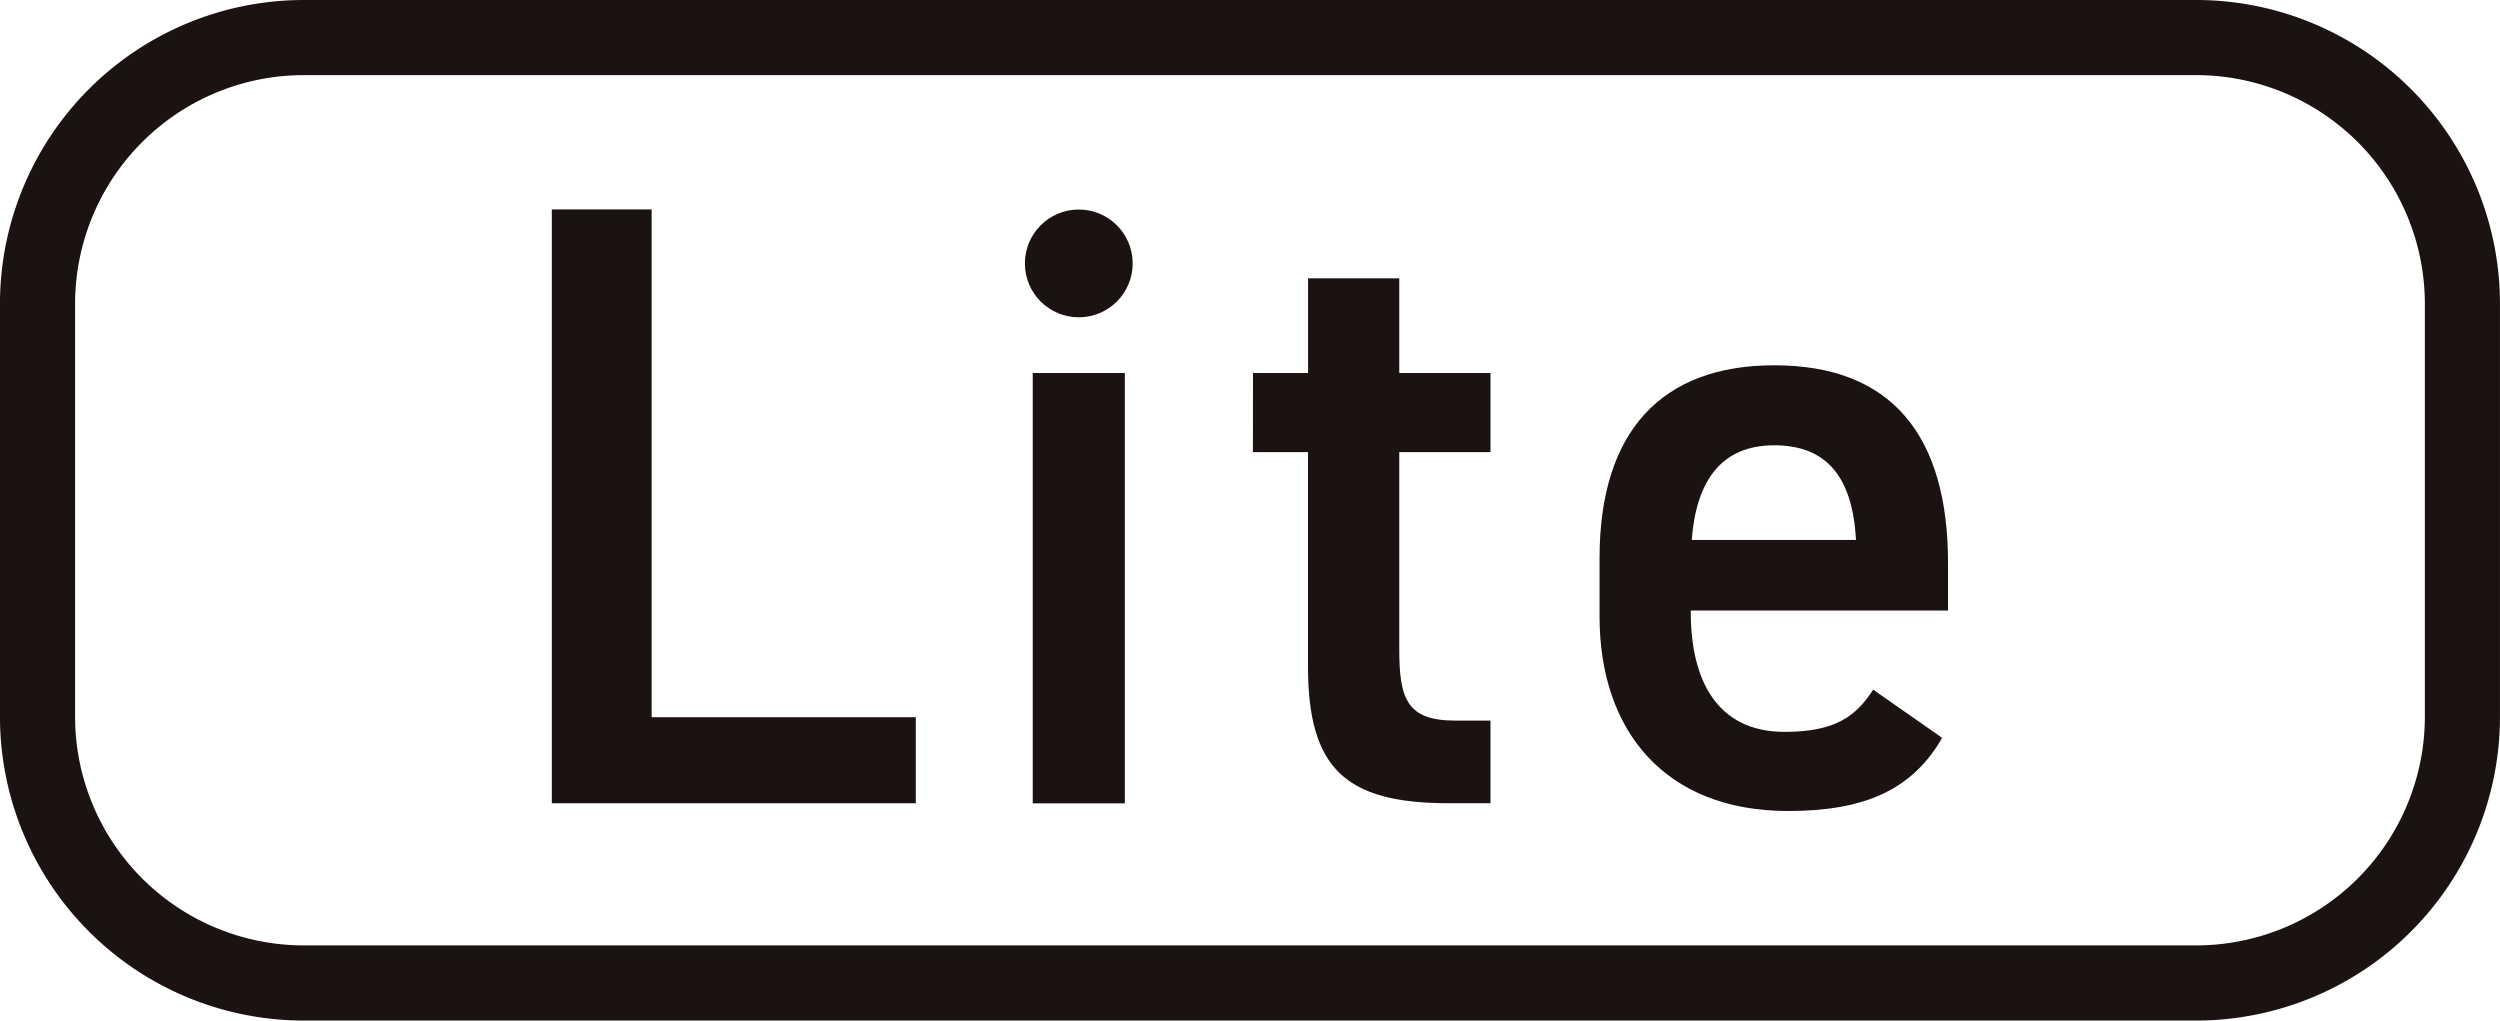 <svg xmlns="http://www.w3.org/2000/svg" width="88.834" height="36.264" viewBox="0 0 88.834 36.264">
  <g id="グループ_1649" data-name="グループ 1649" transform="translate(-0.001)">
    <path id="パス_769" data-name="パス 769" d="M604.481,414.578h-67.25a10.8,10.8,0,0,1-10.792-10.792v-14.68a10.8,10.8,0,0,1,10.792-10.792h67.25a10.8,10.8,0,0,1,10.792,10.792v14.68A10.8,10.8,0,0,1,604.481,414.578Zm-67.25-33.595a8.133,8.133,0,0,0-8.123,8.123v14.68a8.132,8.132,0,0,0,8.123,8.122h67.25a8.132,8.132,0,0,0,8.123-8.122v-14.68a8.133,8.133,0,0,0-8.123-8.123Z" transform="translate(-526.439 -378.314)" fill="#1a1311"/>
    <path id="パス_776" data-name="パス 776" d="M577.464,414.382h9.387v3.057H573.917v-21.1h3.547Z" transform="translate(-554.308 -388.897)" fill="#1a1311"/>
    <path id="パス_777" data-name="パス 777" d="M615.294,410.408h3.272V425.7h-3.272Z" transform="translate(-578.596 -397.154)" fill="#1a1311"/>
    <path id="パス_778" data-name="パス 778" d="M634.243,405.628H636.2v-3.363h3.241v3.363h3.241v2.813h-3.241v7c0,1.773.275,2.538,1.987,2.538h1.254v2.936h-1.5c-3.669,0-4.984-1.254-4.984-4.862v-7.613h-1.957Z" transform="translate(-589.719 -392.374)" fill="#1a1311"/>
    <path id="パス_779" data-name="パス 779" d="M676.242,422.981c-1.07,1.865-2.782,2.6-5.473,2.6-4.373,0-6.7-2.844-6.7-6.91v-2.079c0-4.495,2.2-6.849,6.206-6.849,4.189,0,6.177,2.507,6.177,7.033v1.681h-9.142v.062c0,2.385.917,4.25,3.332,4.25,1.8,0,2.538-.551,3.149-1.5Zm-8.9-7.032h5.84c-.123-2.232-1.04-3.363-2.905-3.363C668.384,412.586,667.5,413.869,667.345,415.949Z" transform="translate(-607.23 -396.763)" fill="#1a1311"/>
    <ellipse id="楕円形_12" data-name="楕円形 12" cx="1.915" cy="1.915" rx="1.915" ry="1.915" transform="translate(36.419 7.445)" fill="#1a1311"/>
  </g>
</svg>
